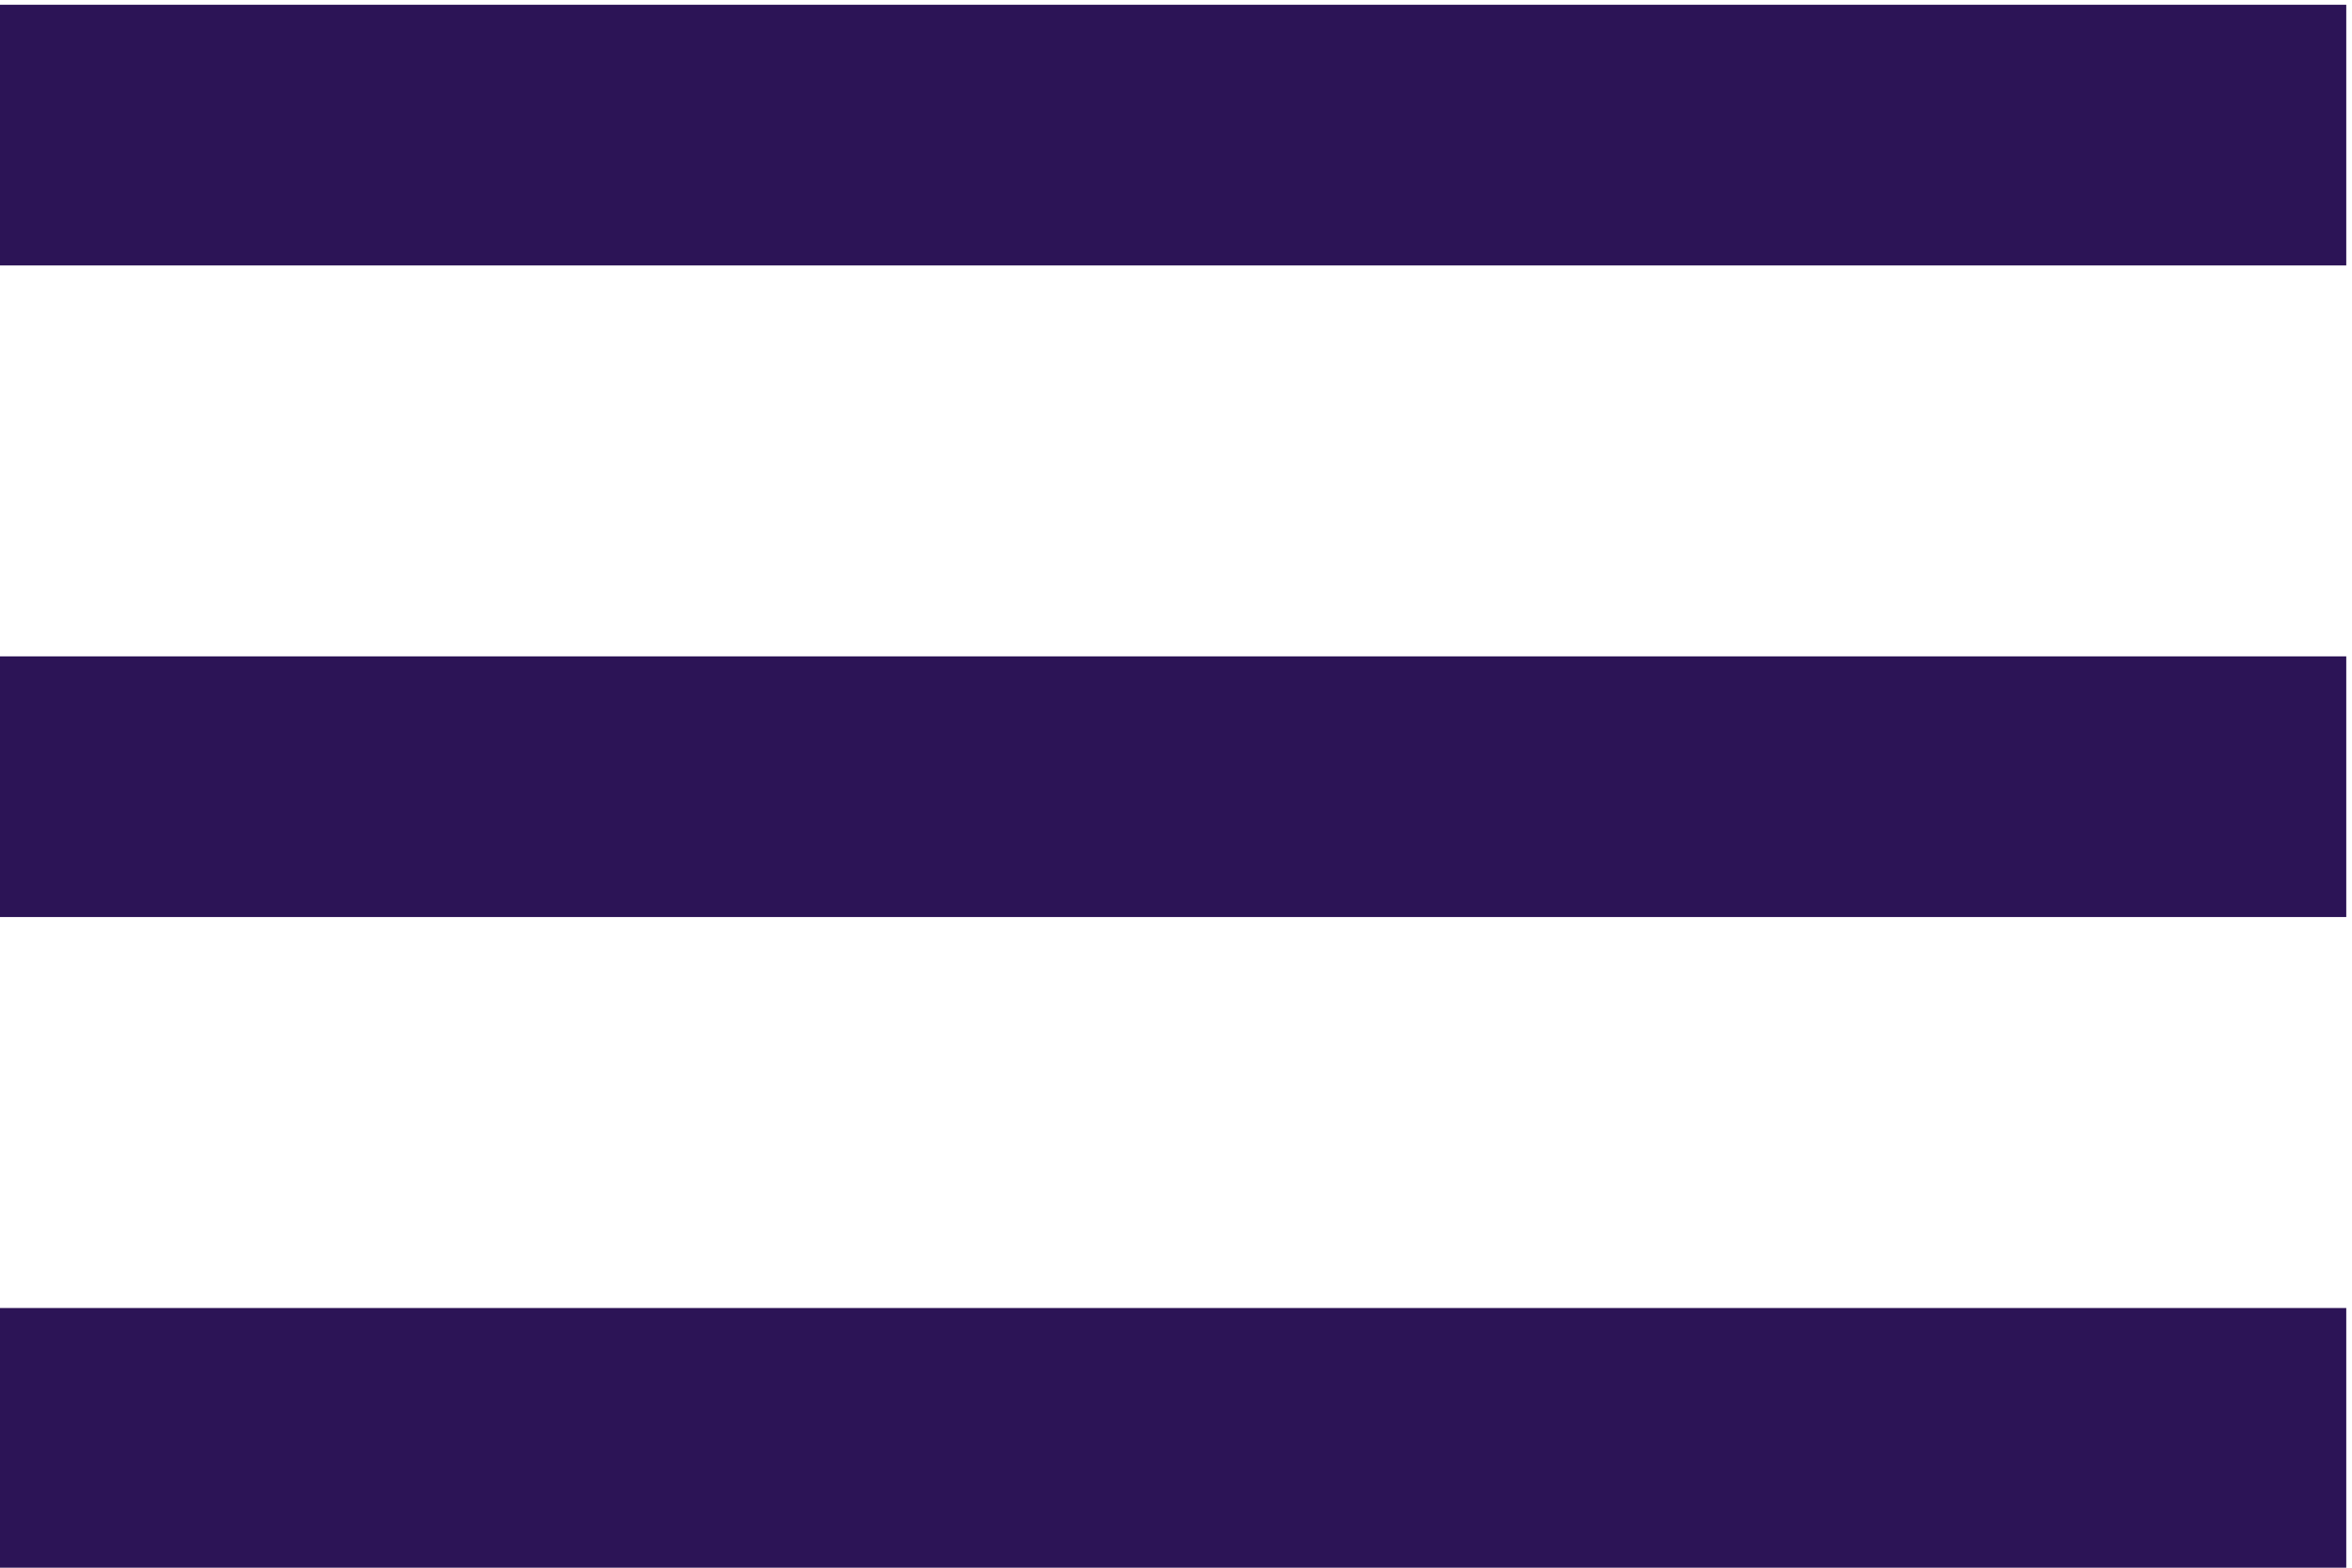 <svg
   aria-hidden="true"
   xmlns:dc="http://purl.org/dc/elements/1.1/"
   xmlns:cc="http://creativecommons.org/ns#"
   xmlns:rdf="http://www.w3.org/1999/02/22-rdf-syntax-ns#"
   xmlns:svg="http://www.w3.org/2000/svg"
   xmlns="http://www.w3.org/2000/svg"
   xmlns:sodipodi="http://sodipodi.sourceforge.net/DTD/sodipodi-0.dtd"
   xmlns:inkscape="http://www.inkscape.org/namespaces/inkscape"
   version="1.1"
   id="icon_burger"
   x="0px"
   y="0px"
   width="75"
   height="50"
   viewBox="0 0 75 50"
   xml:space="preserve"
   sodipodi:docname="menu-button.svg"
   inkscape:version="0.92.3 (2405546, 2018-03-11)"><defs
   id="defs40" /><sodipodi:namedview
   pagecolor="#ffffff"
   bordercolor="#666666"
   borderopacity="1"
   objecttolerance="10"
   gridtolerance="10"
   guidetolerance="10"
   inkscape:pageopacity="0"
   inkscape:pageshadow="2"
   inkscape:window-width="1861"
   inkscape:window-height="1025"
   id="namedview38"
   showgrid="false"
   inkscape:zoom="4.1132898"
   inkscape:cx="86.490037"
   inkscape:cy="48.026269"
   inkscape:window-x="59"
   inkscape:window-y="27"
   inkscape:window-maximized="1"
   inkscape:current-layer="icon_burger" />
<g
   id="g5"
   transform="matrix(0.163,0,0,-0.163,0,62.5)">
	<g
   id="menu">
		<path fill="#2c1456"
   d="m 0,382.5 h 459 v -51 H 0 Z M 0,255 H 459 V 204 H 0 Z M 0,76.5 v 51 h 459 v -51 z"
   id="path2"
   inkscape:connector-curvature="0" />
	</g>
</g>
<g
   id="g7"
   transform="matrix(0.163,0,0,-0.163,0,62.5)">
</g>
<g
   id="g9"
   transform="matrix(0.163,0,0,-0.163,0,62.5)">
</g>
<g
   id="g11"
   transform="matrix(0.163,0,0,-0.163,0,62.5)">
</g>
<g
   id="g13"
   transform="matrix(0.163,0,0,-0.163,0,62.5)">
</g>
<g
   id="g15"
   transform="matrix(0.163,0,0,-0.163,0,62.5)">
</g>
<g
   id="g17"
   transform="matrix(0.163,0,0,-0.163,0,62.5)">
</g>
<g
   id="g19"
   transform="matrix(0.163,0,0,-0.163,0,62.5)">
</g>
<g
   id="g21"
   transform="matrix(0.163,0,0,-0.163,0,62.5)">
</g>
<g
   id="g23"
   transform="matrix(0.163,0,0,-0.163,0,62.5)">
</g>
<g
   id="g25"
   transform="matrix(0.163,0,0,-0.163,0,62.5)">
</g>
<g
   id="g27"
   transform="matrix(0.163,0,0,-0.163,0,62.5)">
</g>
<g
   id="g29"
   transform="matrix(0.163,0,0,-0.163,0,62.5)">
</g>
<g
   id="g31"
   transform="matrix(0.163,0,0,-0.163,0,62.5)">
</g>
<g
   id="g33"
   transform="matrix(0.163,0,0,-0.163,0,62.5)">
</g>
<g
   id="g35"
   transform="matrix(0.163,0,0,-0.163,0,62.5)">
</g>
</svg>
